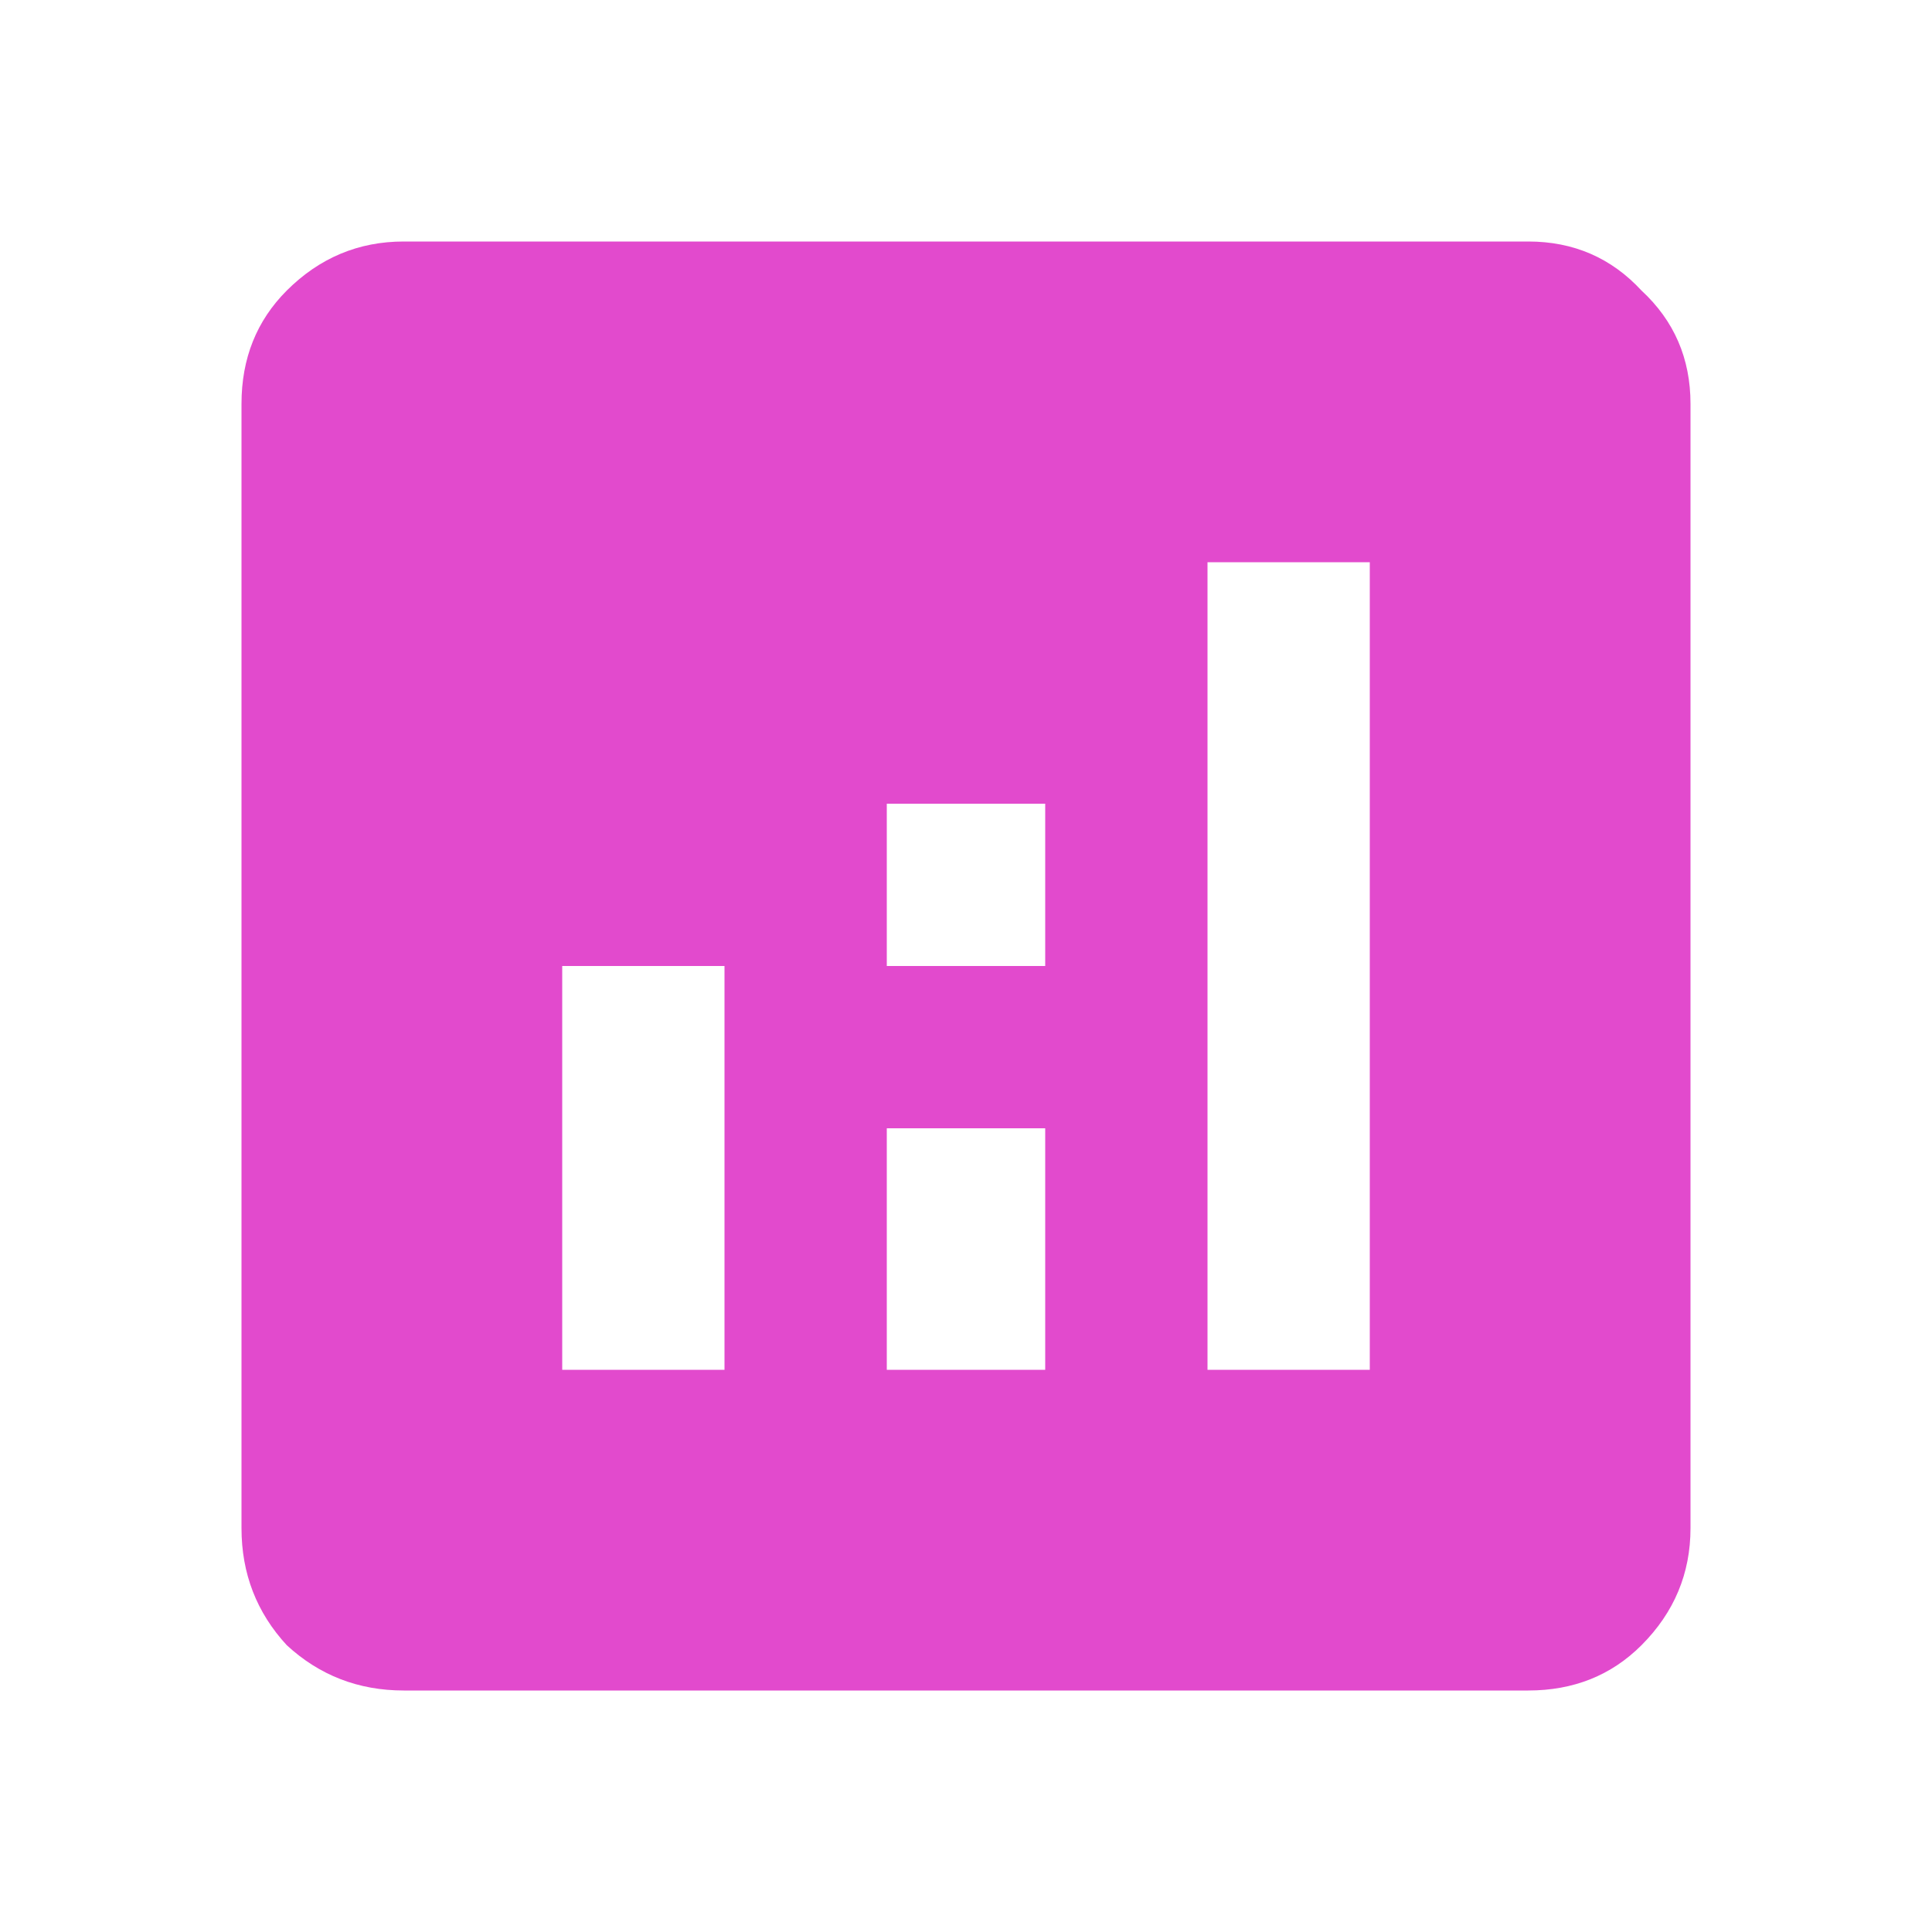 <svg width="24" height="24" viewBox="0 0 32 32" fill="none" xmlns="http://www.w3.org/2000/svg">
<path d="M25.312 4H6.688C5.938 4 5.292 4.271 4.75 4.812C4.25 5.312 4 5.938 4 6.688V25.312C4 26.062 4.25 26.708 4.75 27.25C5.292 27.75 5.938 28 6.688 28H25.312C26.062 28 26.688 27.75 27.188 27.25C27.729 26.708 28 26.062 28 25.312V6.688C28 5.938 27.729 5.312 27.188 4.812C26.688 4.271 26.062 4 25.312 4ZM12 22.688H9.312V16H12V22.688ZM17.312 22.688H14.688V18.688H17.312V22.688ZM17.312 16H14.688V13.312H17.312V16ZM22.688 22.688H20V9.312H22.688V22.688Z" fill="#E24ACD"/>
</svg>

